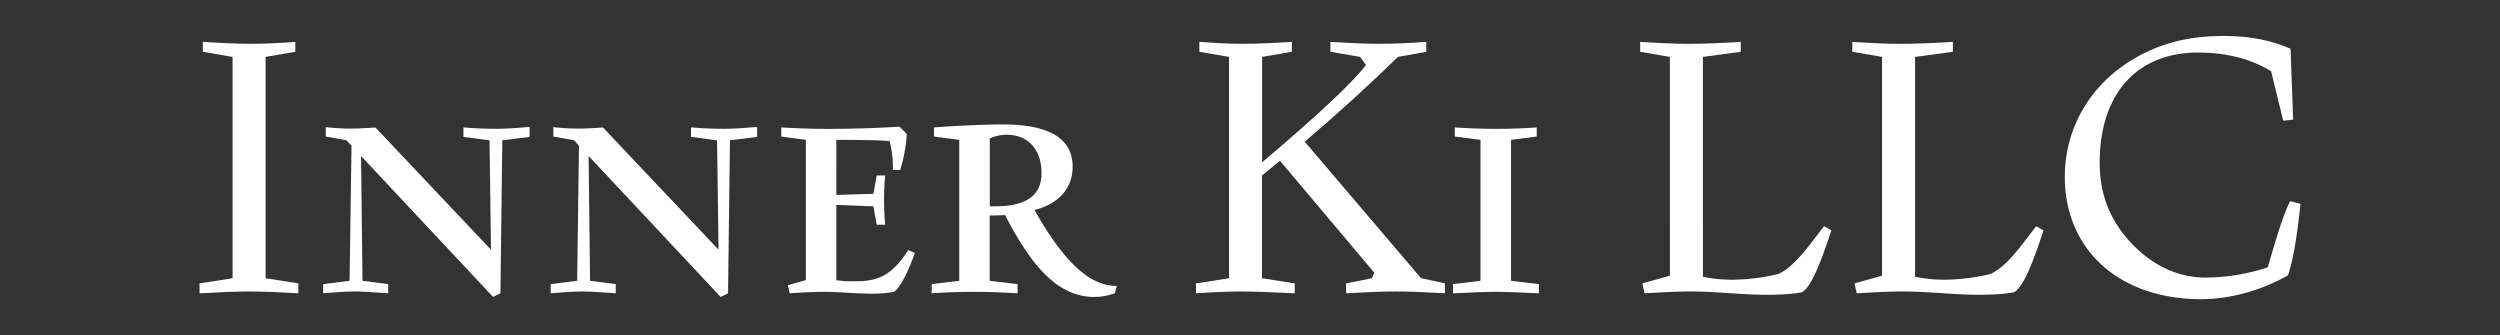<svg id="Layer_1" data-name="Layer 1" xmlns="http://www.w3.org/2000/svg" viewBox="0 0 1298 174.02"><rect x="0" y="0" width="1298" height="174.02" fill="#333333" stroke="none"/><defs><style>.cls-1{fill:#fff;}</style></defs><title>Inner Ki Wordtype - White</title><path class="cls-1" d="M129.71,151.33c-7.05,0-15.82.38-26.11.95v-5.15l17.15-2.66V29.55l-15.44-2.67V21.74c9,.57,17.16,1,24.59,1,8,0,15.62-.38,23.44-1v5.14L137.9,29.55V144.47l17,2.66v5.15C144.76,151.71,136.38,151.33,129.71,151.33Z"/><path class="cls-1" d="M260.82,72.81l-1,79.47-3.81,1.9L187.45,81l.76,64.8,13.34,1.71v4.77c-8.2-.57-13.91-.95-17-.95-4.19,0-9.91.38-16.77.95v-4.77l13.72-1.71,1-70.13-2.67-2.86L169.15,70.9V66a111.55,111.55,0,0,0,13,.76c3,0,7.24-.19,12.77-.57l60,63.46-.76-56.79L240.62,71.1v-5c5.71.57,11.62.76,17.34.76,3.05,0,8.77-.19,17-1V71.1Z"/><path class="cls-1" d="M379,72.81l-1,79.47-3.82,1.9L305.6,81l.76,64.8,13.34,1.71v4.77c-8.19-.57-13.91-.95-17-.95-4.19,0-9.91.38-16.77.95v-4.77l13.72-1.71.95-70.13L298,72.81,287.3,70.9V66a111.55,111.55,0,0,0,13,.76c3.05,0,7.24-.19,12.77-.57l60,63.46-.76-56.79L358.77,71.1v-5c5.72.57,11.62.76,17.34.76,3.05,0,8.77-.19,17-1V71.1Z"/><path class="cls-1" d="M464.15,151.52a61.19,61.19,0,0,1-11.62.95c-8.39,0-16.58-.95-24.78-.95-3.81,0-9.72.19-17.72.76l-.95-4.19,9.33-2.67V72.62L405.65,70.9V66.14c8.57.57,17.15.76,25.15.76,12,0,24-.38,36.21-1.14l3.81,3.81a80.17,80.17,0,0,1-3.43,18.68h-3.81a56.17,56.17,0,0,0-1.72-15.06c-5.33-.38-14.48-.57-27.63-.57V101.2l19.25-.57,1.71-9.53h4.39q-.57,6-.57,12.58c0,4.58.19,9,.57,13h-4.39l-1.71-9.53-19.25-.76v39.07a41.35,41.35,0,0,0,6.67.57h3.62c12.58,0,19.06-4,27.06-16.2l3.43,1.53C470.82,142.94,467,149.61,464.15,151.52Z"/><path class="cls-1" d="M579.83,148.47l-1,3.81a32.5,32.5,0,0,1-10.67,1.9c-17.72,0-31.63-13.91-46.31-42.49-4.76.19-7.24.19-8,.19V145.8l14.48,1.71v4.77c-9.72-.57-17.15-.76-22.48-.76-6.48,0-13.92.19-22.11.76v-4.77l14.29-1.71V72.62L484.92,70.9V66.14c14.3-1,26.3-1.52,36-1.52,24,0,36,7.43,36,21.91,0,10.87-6.86,19.25-19.82,22.49C552,135.32,565.34,148.47,579.83,148.47Zm-62.89-41.36c15.82,0,23.82-5.71,23.82-17.15,0-12.38-7-20-18.1-20a21.37,21.37,0,0,0-8.77,1.91v35.25Z"/><path class="cls-1" d="M725,151.33c-7.63,0-16.2.38-26.11.95v-5.15l13.34-2.66,1.33-2.86-49-58.13-9.34,7.62v53.37l17,2.66v5.15c-12-.57-21.15-.95-27.44-.95-7.24,0-15.25.38-23.82.95v-5.15l17.15-2.66V29.55L622.7,26.88V21.74c7.81.57,15.06,1,22.11,1,8,0,16.77-.38,25.91-1v5.14l-15.43,2.67v54.7c30.3-25.54,48-42.5,53.93-50.51l-3.05-4.19-15.43-2.67V21.74c9.14.57,17.53,1,25,1,8,0,16.39-.38,24.78-1v5.14L725.8,29.55c-14.86,14.48-30.87,29.16-48.4,44l60.41,70.9,12.38,2.66v5.15C740.28,151.71,731.9,151.33,725,151.33Z"/><path class="cls-1" d="M776.68,151.52c-6.1,0-13.72.38-22.3.76v-4.77l14.29-1.71V72.62L755.33,70.9V66.14c7.82.57,15.06.76,21.54.76,6.86,0,13.72-.19,21-.76V70.9l-13.34,1.72V145.8L799,147.51v4.77C790,151.9,782.59,151.52,776.68,151.52Z"/><path class="cls-1" d="M935.61,151.71c-4.57.95-11.05,1.33-19.05,1.33-12.2,0-25.16-1.71-38.88-1.71-6.29,0-14.29.38-23.82.95l-1.15-5.15,14.3-4V29.55l-15.44-2.67V21.74c9,.57,17.15,1,24.59,1,8.76,0,17.91-.38,27.63-1v5.14l-19.63,2.67V143.7a74.59,74.59,0,0,0,14.67,1.53,105.47,105.47,0,0,0,24.59-3c8.57-4.19,14.86-13.53,23.63-24.78l3.81,2.1C944.76,138.18,940.19,149,935.61,151.71Z"/><path class="cls-1" d="M1045.76,151.71c-4.58.95-11,1.33-19.06,1.33-12.19,0-25.15-1.71-38.88-1.71-6.28,0-14.29.38-23.82.95l-1.14-5.15,14.29-4V29.55l-15.43-2.67V21.74c8.95.57,17.15,1,24.58,1,8.77,0,17.91-.38,27.63-1v5.14L994.3,29.55V143.7a74.69,74.69,0,0,0,14.68,1.53,105.39,105.39,0,0,0,24.58-3c8.58-4.19,14.87-13.53,23.63-24.78l3.81,2.1C1054.91,138.18,1050.33,149,1045.76,151.71Z"/><path class="cls-1" d="M1187.92,142.94c-14.1,8-30.11,12.39-45.16,12.39-42.69,0-70.71-25.92-70.71-63.46,0-25,12.77-47.46,35.26-61,13.91-8.39,29.16-12.2,47.07-12.2,13.15,0,24.58,2.09,34.88,6.67l1.33,36.78-5.15.57L1179.16,37c-10.11-6.29-23.06-9.72-37.93-9.72-32,0-51.07,21.73-51.07,57.17,0,16.39,5.33,29.92,16.2,41.55,11.24,12,24.58,18.1,38.68,18.1a102.17,102.17,0,0,0,32.4-5.33c5-17.34,8.58-28.78,11.62-34.3l5.34,1.33C1192.69,122.74,1190.59,135.13,1187.92,142.94Z"/></svg>